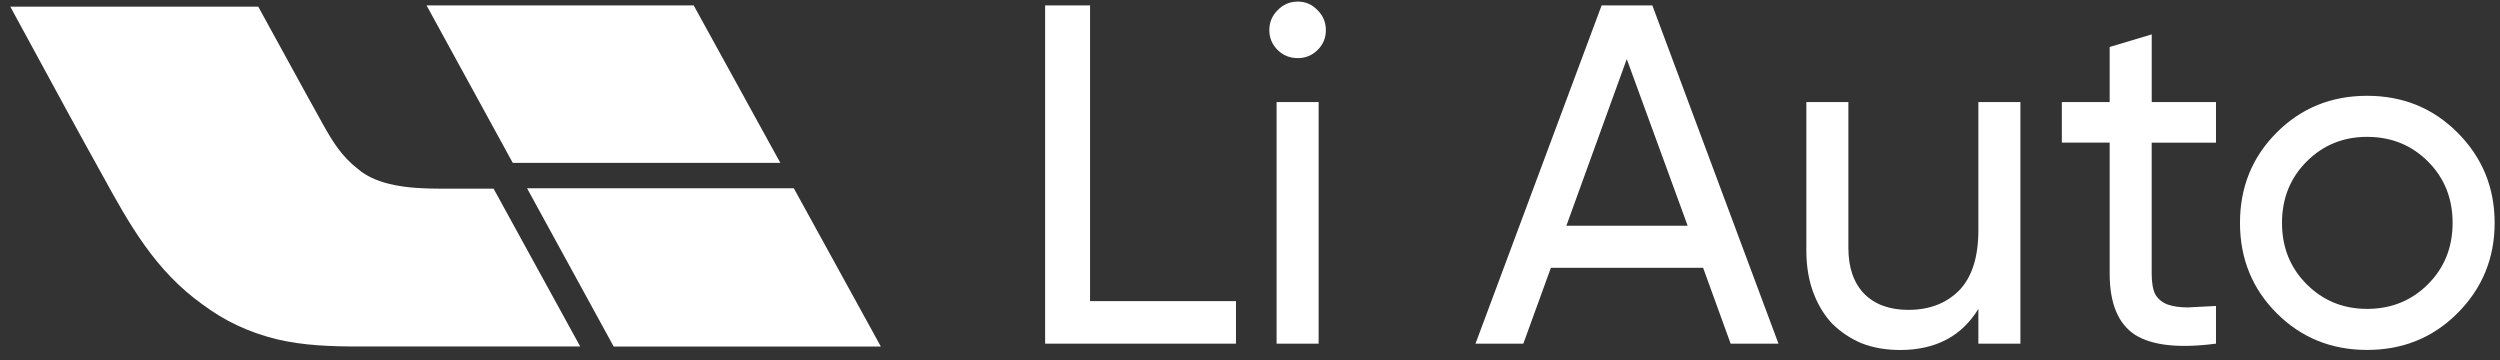 <?xml version="1.0" encoding="UTF-8"?> <svg xmlns="http://www.w3.org/2000/svg" width="215" height="31" viewBox="0 0 215 31" fill="none"><rect x="0" y="0" width="215" height="31" fill="#333333" stroke="none"/><path fill-rule="evenodd" clip-rule="evenodd" d="M59.658 0.465L67.107 14.004H44.096L36.684 0.465H59.66H59.658ZM37.842 16.225C35.207 16.225 32.468 15.978 30.781 14.534C29.377 13.44 28.603 12.171 27.795 10.726C27.62 10.44 25.591 6.735 24.024 3.88V3.878C23.087 2.165 22.314 0.756 22.209 0.572H0.885C1.652 1.977 2.418 3.388 3.185 4.8C5.055 8.245 6.932 11.699 8.826 15.098C11.144 19.33 13.357 23.277 17.398 26.167C19.329 27.614 21.368 28.566 23.758 29.165C26.11 29.728 28.5 29.798 30.925 29.798H49.897L42.447 16.223H37.844L37.842 16.225ZM45.326 16.19L52.776 29.8H75.752L68.267 16.19H45.326Z" fill="white"></path><path d="M93.745 25.896H106.294V29.554H89.881V0.465H93.745V25.896Z" fill="white"></path><path d="M111.615 4.998C110.923 4.998 110.34 4.762 109.87 4.293C109.398 3.821 109.162 3.253 109.162 2.589C109.162 1.924 109.398 1.356 109.87 0.885C110.34 0.387 110.923 0.137 111.615 0.137C112.28 0.137 112.848 0.387 113.319 0.885C113.791 1.356 114.025 1.924 114.025 2.589C114.025 3.255 113.791 3.823 113.319 4.293C112.848 4.762 112.28 4.998 111.615 4.998ZM109.787 29.558V8.78H113.402V29.558H109.787Z" fill="white"></path><path d="M148.835 29.554L146.467 23.03H133.377L131.006 29.554H126.893L137.739 0.465H142.102L152.949 29.554H148.835ZM134.707 19.415H145.139L139.902 5.079L134.707 19.415Z" fill="white"></path><path d="M170.14 8.779H173.755V29.557H170.14V26.566C168.7 28.921 166.457 30.099 163.409 30.099C162.19 30.099 161.08 29.906 160.084 29.517C159.114 29.102 158.269 28.534 157.548 27.814C156.855 27.066 156.316 26.166 155.927 25.111C155.54 24.058 155.346 22.867 155.346 21.537V8.779H158.961V21.33C158.961 23.018 159.418 24.333 160.333 25.277C161.246 26.19 162.509 26.649 164.115 26.649C165.915 26.649 167.368 26.096 168.477 24.987C169.585 23.851 170.14 22.12 170.14 19.792V8.779Z" fill="white"></path><path d="M190.572 12.268H185.045V23.53C185.045 24.334 185.155 24.944 185.377 25.359C185.626 25.745 185.974 26.023 186.417 26.189C186.887 26.355 187.47 26.438 188.163 26.438C188.855 26.41 189.659 26.368 190.575 26.313V29.553C187.416 29.968 185.102 29.719 183.634 28.806C182.166 27.864 181.432 26.104 181.432 23.528V12.266H177.318V8.775H181.432V4.039L185.048 2.958V8.775H190.575V12.266L190.572 12.268Z" fill="white"></path><path d="M211.339 26.938C209.233 29.044 206.642 30.094 203.568 30.094C200.492 30.094 197.904 29.041 195.798 26.938C193.692 24.832 192.639 22.241 192.639 19.167C192.639 16.091 193.692 13.502 195.798 11.396C197.901 9.29 200.492 8.239 203.568 8.239C206.642 8.239 209.233 9.292 211.339 11.396C213.471 13.531 214.539 16.119 214.539 19.167C214.539 22.215 213.471 24.805 211.339 26.938ZM203.568 26.564C205.646 26.564 207.391 25.858 208.805 24.445C210.218 23.032 210.924 21.273 210.924 19.167C210.924 17.061 210.218 15.302 208.805 13.889C207.391 12.476 205.648 11.77 203.568 11.77C201.519 11.77 199.787 12.476 198.373 13.889C196.96 15.302 196.252 17.061 196.252 19.167C196.252 21.273 196.96 23.032 198.373 24.445C199.787 25.858 201.517 26.564 203.568 26.564Z" fill="white"></path></svg> 